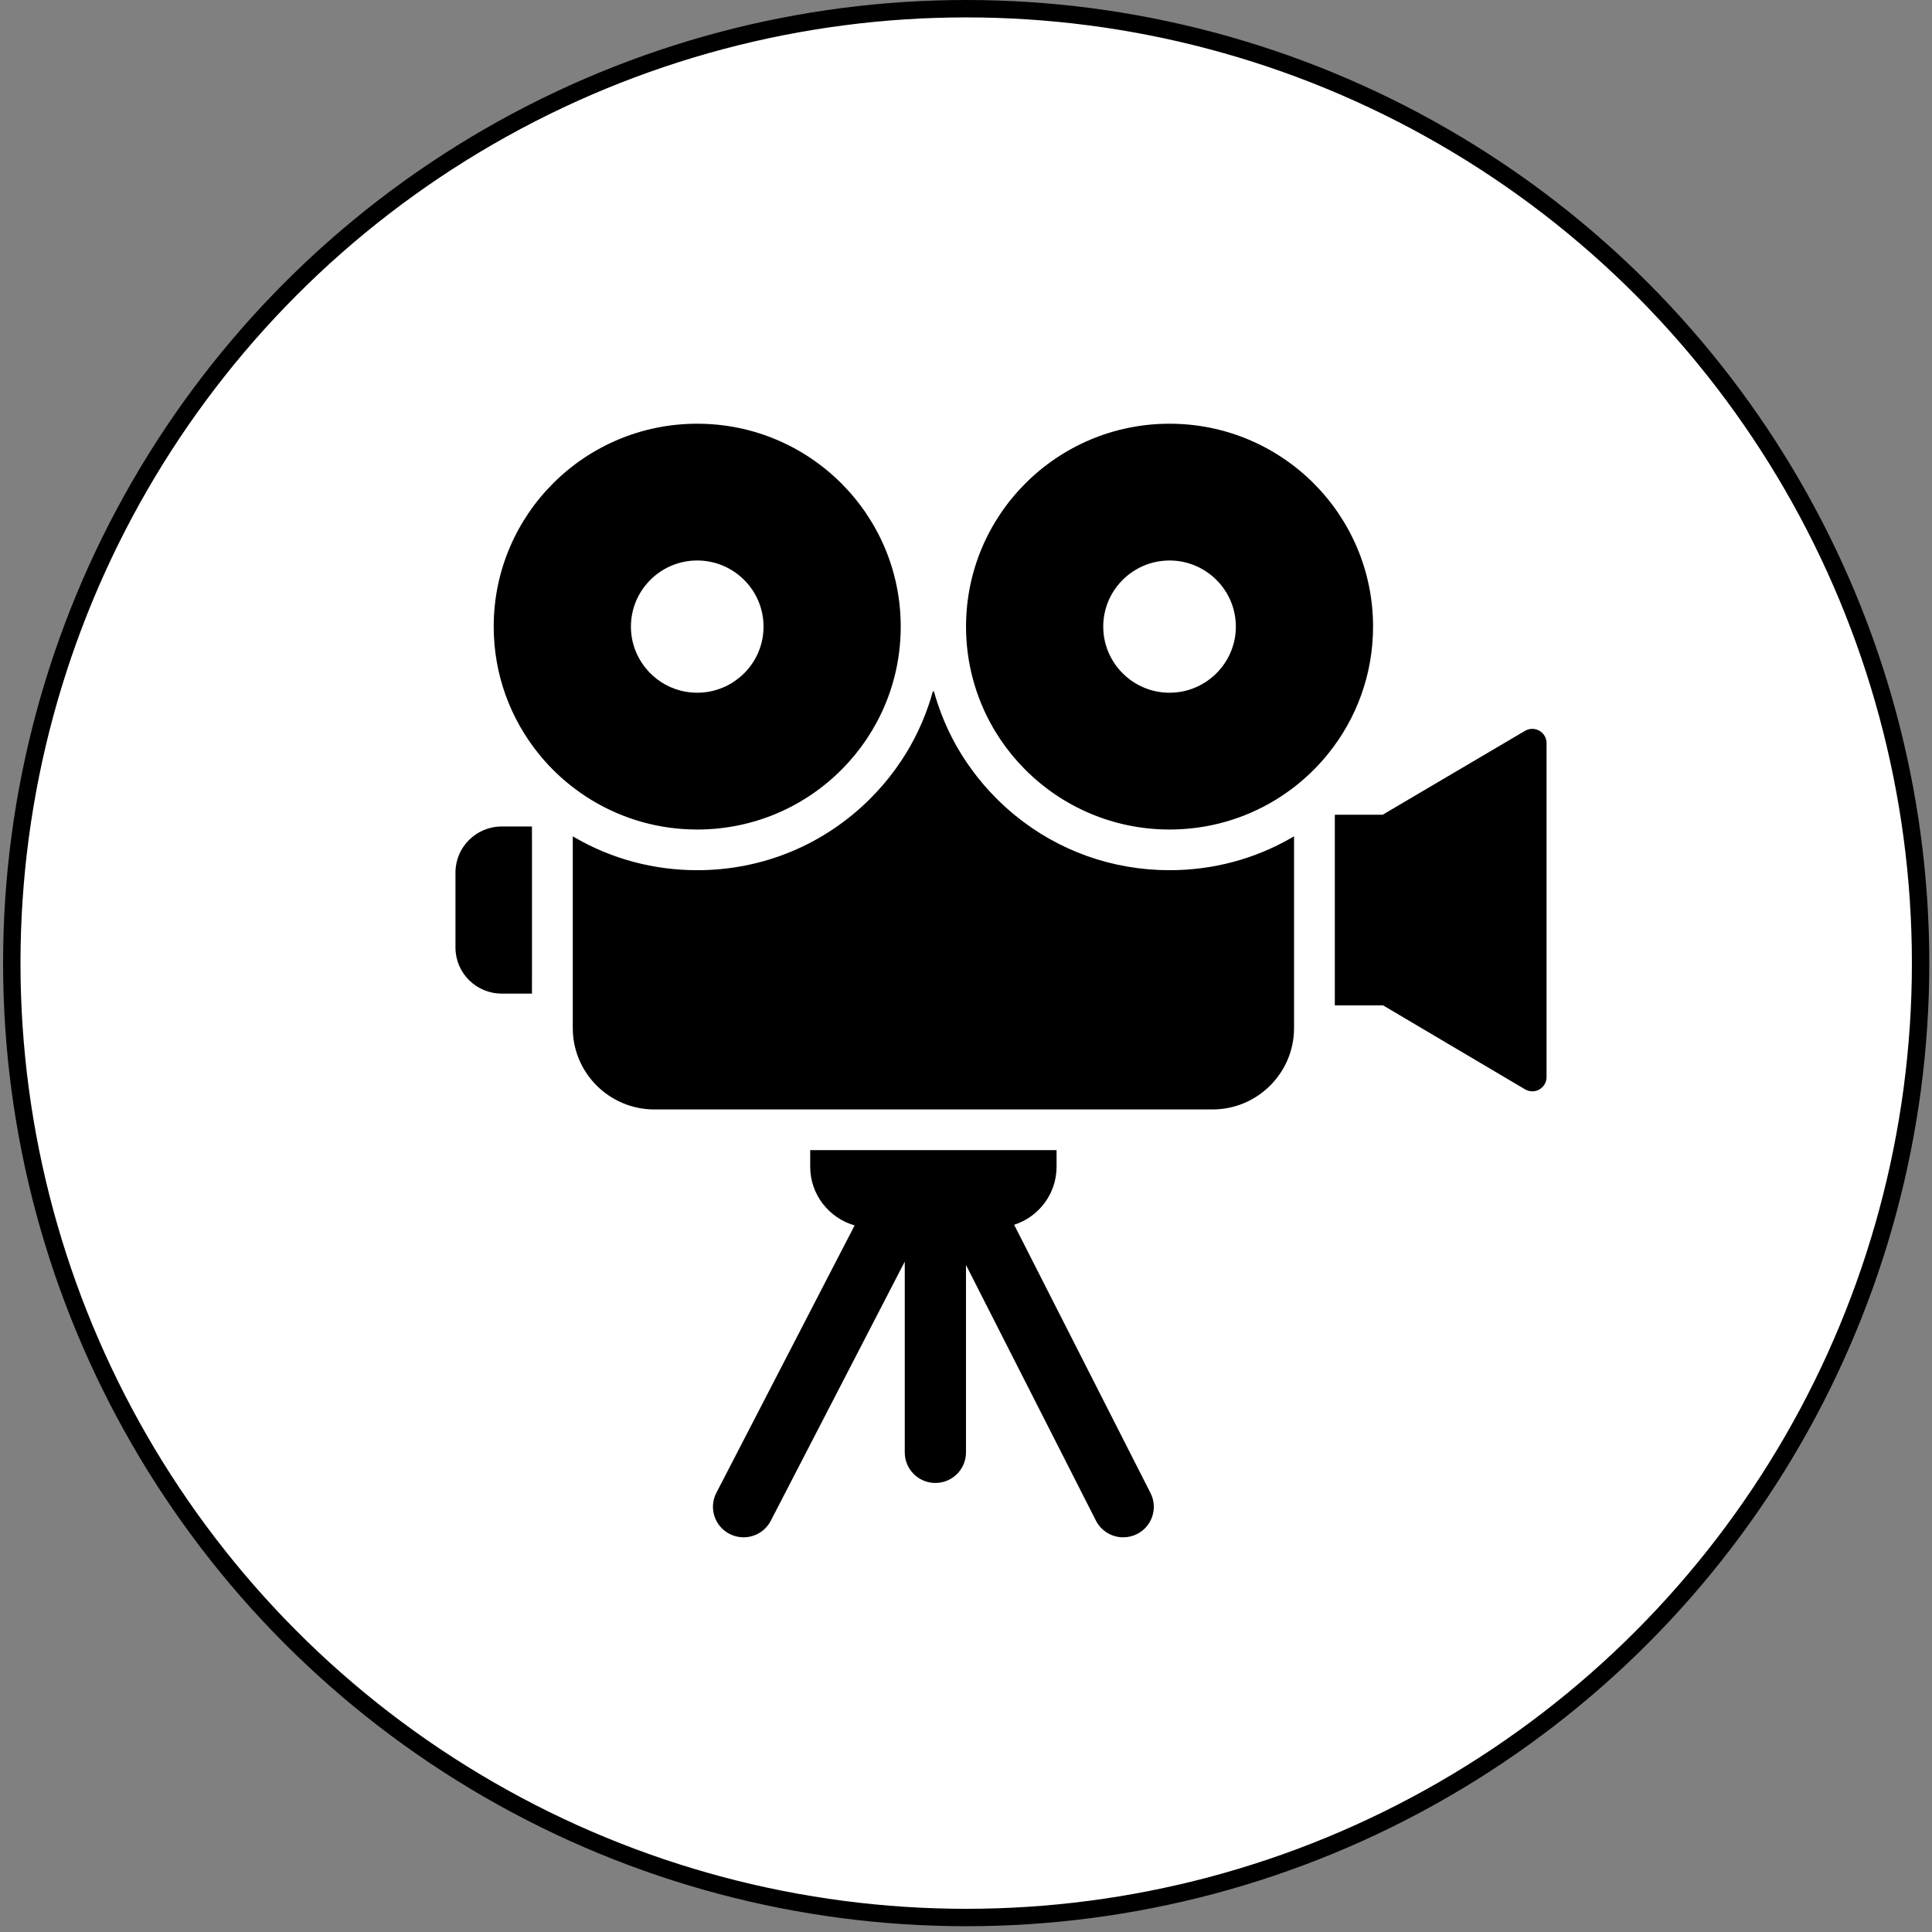 <svg width="111" height="111" viewBox="0 0 111 111" fill="none" xmlns="http://www.w3.org/2000/svg">
<rect x="0" y="0" width="111" height="111" fill="#808080" stroke="none"/>
<circle cx="55.511" cy="55.334" r="54.834" fill="white" stroke="black"/>
<path fill-rule="evenodd" clip-rule="evenodd" d="M28.365 36.001C28.365 29.563 33.601 24.344 40.058 24.344C46.516 24.344 51.75 29.563 51.75 36.001C51.75 37.003 51.624 37.976 51.385 38.904C51.314 39.181 51.232 39.453 51.142 39.722C51.048 40 50.945 40.273 50.83 40.54C50.25 41.91 49.413 43.146 48.381 44.188C46.262 46.332 43.315 47.659 40.058 47.659C37.845 47.659 35.774 47.046 34.01 45.98C33.774 45.837 33.543 45.688 33.32 45.529C33.18 45.431 33.042 45.329 32.907 45.224C32.826 45.162 32.746 45.099 32.667 45.033C32.341 44.769 32.03 44.486 31.735 44.188C31.461 43.911 31.199 43.62 30.956 43.317C29.336 41.316 28.365 38.771 28.365 36.001ZM40.058 39.799C40.97 39.799 41.809 39.478 42.466 38.941C43.322 38.245 43.868 37.186 43.868 36.001C43.868 33.906 42.158 32.202 40.058 32.202C37.957 32.202 36.249 33.906 36.249 36.001C36.249 37.766 37.463 39.254 39.101 39.679C39.407 39.757 39.727 39.799 40.058 39.799ZM74.198 48.136C72.092 49.35 69.692 49.996 67.195 49.996C63.914 49.996 60.806 48.882 58.303 46.832C57.946 46.539 57.601 46.227 57.27 45.897C56.732 45.361 56.244 44.789 55.808 44.187C54.991 43.066 54.355 41.839 53.912 40.54C53.817 40.27 53.733 39.998 53.658 39.722H53.596C53.521 39.998 53.437 40.27 53.343 40.54C52.9 41.839 52.263 43.067 51.447 44.188C51.011 44.79 50.522 45.362 49.985 45.897C47.334 48.54 43.808 49.996 40.059 49.996C37.561 49.996 35.164 49.35 33.058 48.137C33.008 48.109 32.957 48.08 32.908 48.049V48.049V51.398V59.069C32.908 61.646 35.011 63.742 37.596 63.742H69.66C72.244 63.742 74.347 61.646 74.347 59.069V51.398V48.049V48.049C74.297 48.08 74.248 48.108 74.198 48.136ZM76.69 57.762V56.945V56.126V48.447V47.628V46.81H79.437L87.618 41.989C87.871 41.84 88.186 41.837 88.442 41.983C88.697 42.129 88.855 42.4 88.855 42.694V61.883C88.855 62.177 88.697 62.448 88.441 62.593C88.315 62.665 88.174 62.701 88.035 62.701V62.7C87.89 62.7 87.746 62.661 87.617 62.585L79.463 57.762H76.69ZM62.964 87.364C63.273 87.972 63.892 88.324 64.533 88.324C64.801 88.324 65.073 88.263 65.327 88.135C66.193 87.698 66.54 86.643 66.1 85.779L58.267 70.368L58.267 70.368H58.268C59.681 69.913 60.704 68.589 60.704 67.033V66.079H59.884H59.063H48.19H47.37H46.549V67.033C46.549 68.632 47.629 69.986 49.101 70.403L41.158 85.767C40.712 86.629 41.052 87.685 41.915 88.129C42.173 88.261 42.448 88.324 42.719 88.324C43.357 88.324 43.972 87.977 44.284 87.374L51.982 72.483V83.448C51.982 84.415 52.77 85.201 53.74 85.201C54.711 85.201 55.499 84.415 55.499 83.448V72.677L62.964 87.364ZM30.564 48.303H30.563V47.485H28.822C27.359 47.485 26.168 48.672 26.168 50.13V54.441C26.168 55.899 27.359 57.086 28.822 57.086H30.563V56.268H30.564V48.303ZM67.195 24.344C60.738 24.344 55.502 29.563 55.502 36.001C55.502 37.003 55.629 37.976 55.868 38.904C55.939 39.181 56.02 39.453 56.11 39.722C56.204 40 56.308 40.273 56.422 40.54C57.003 41.91 57.839 43.145 58.872 44.187C60.991 46.33 63.937 47.659 67.195 47.659C69.409 47.659 71.48 47.046 73.245 45.98C73.48 45.837 73.71 45.687 73.934 45.528C74.075 45.431 74.212 45.329 74.347 45.224C74.428 45.162 74.508 45.098 74.588 45.033L74.588 45.033C74.914 44.768 75.224 44.485 75.519 44.187C75.793 43.91 76.054 43.619 76.298 43.316C77.919 41.315 78.887 38.771 78.887 36.001C78.887 29.563 73.653 24.344 67.195 24.344ZM67.318 39.797C67.605 39.788 67.884 39.747 68.151 39.678C69.791 39.254 71.004 37.766 71.004 36.001C71.004 33.906 69.294 32.202 67.193 32.202C67.161 32.202 67.129 32.203 67.096 32.204C65.041 32.256 63.385 33.939 63.385 36.001C63.385 37.185 63.931 38.244 64.786 38.941C65.443 39.478 66.281 39.799 67.195 39.799C67.236 39.799 67.277 39.799 67.318 39.797Z" fill="black"/>
</svg>
